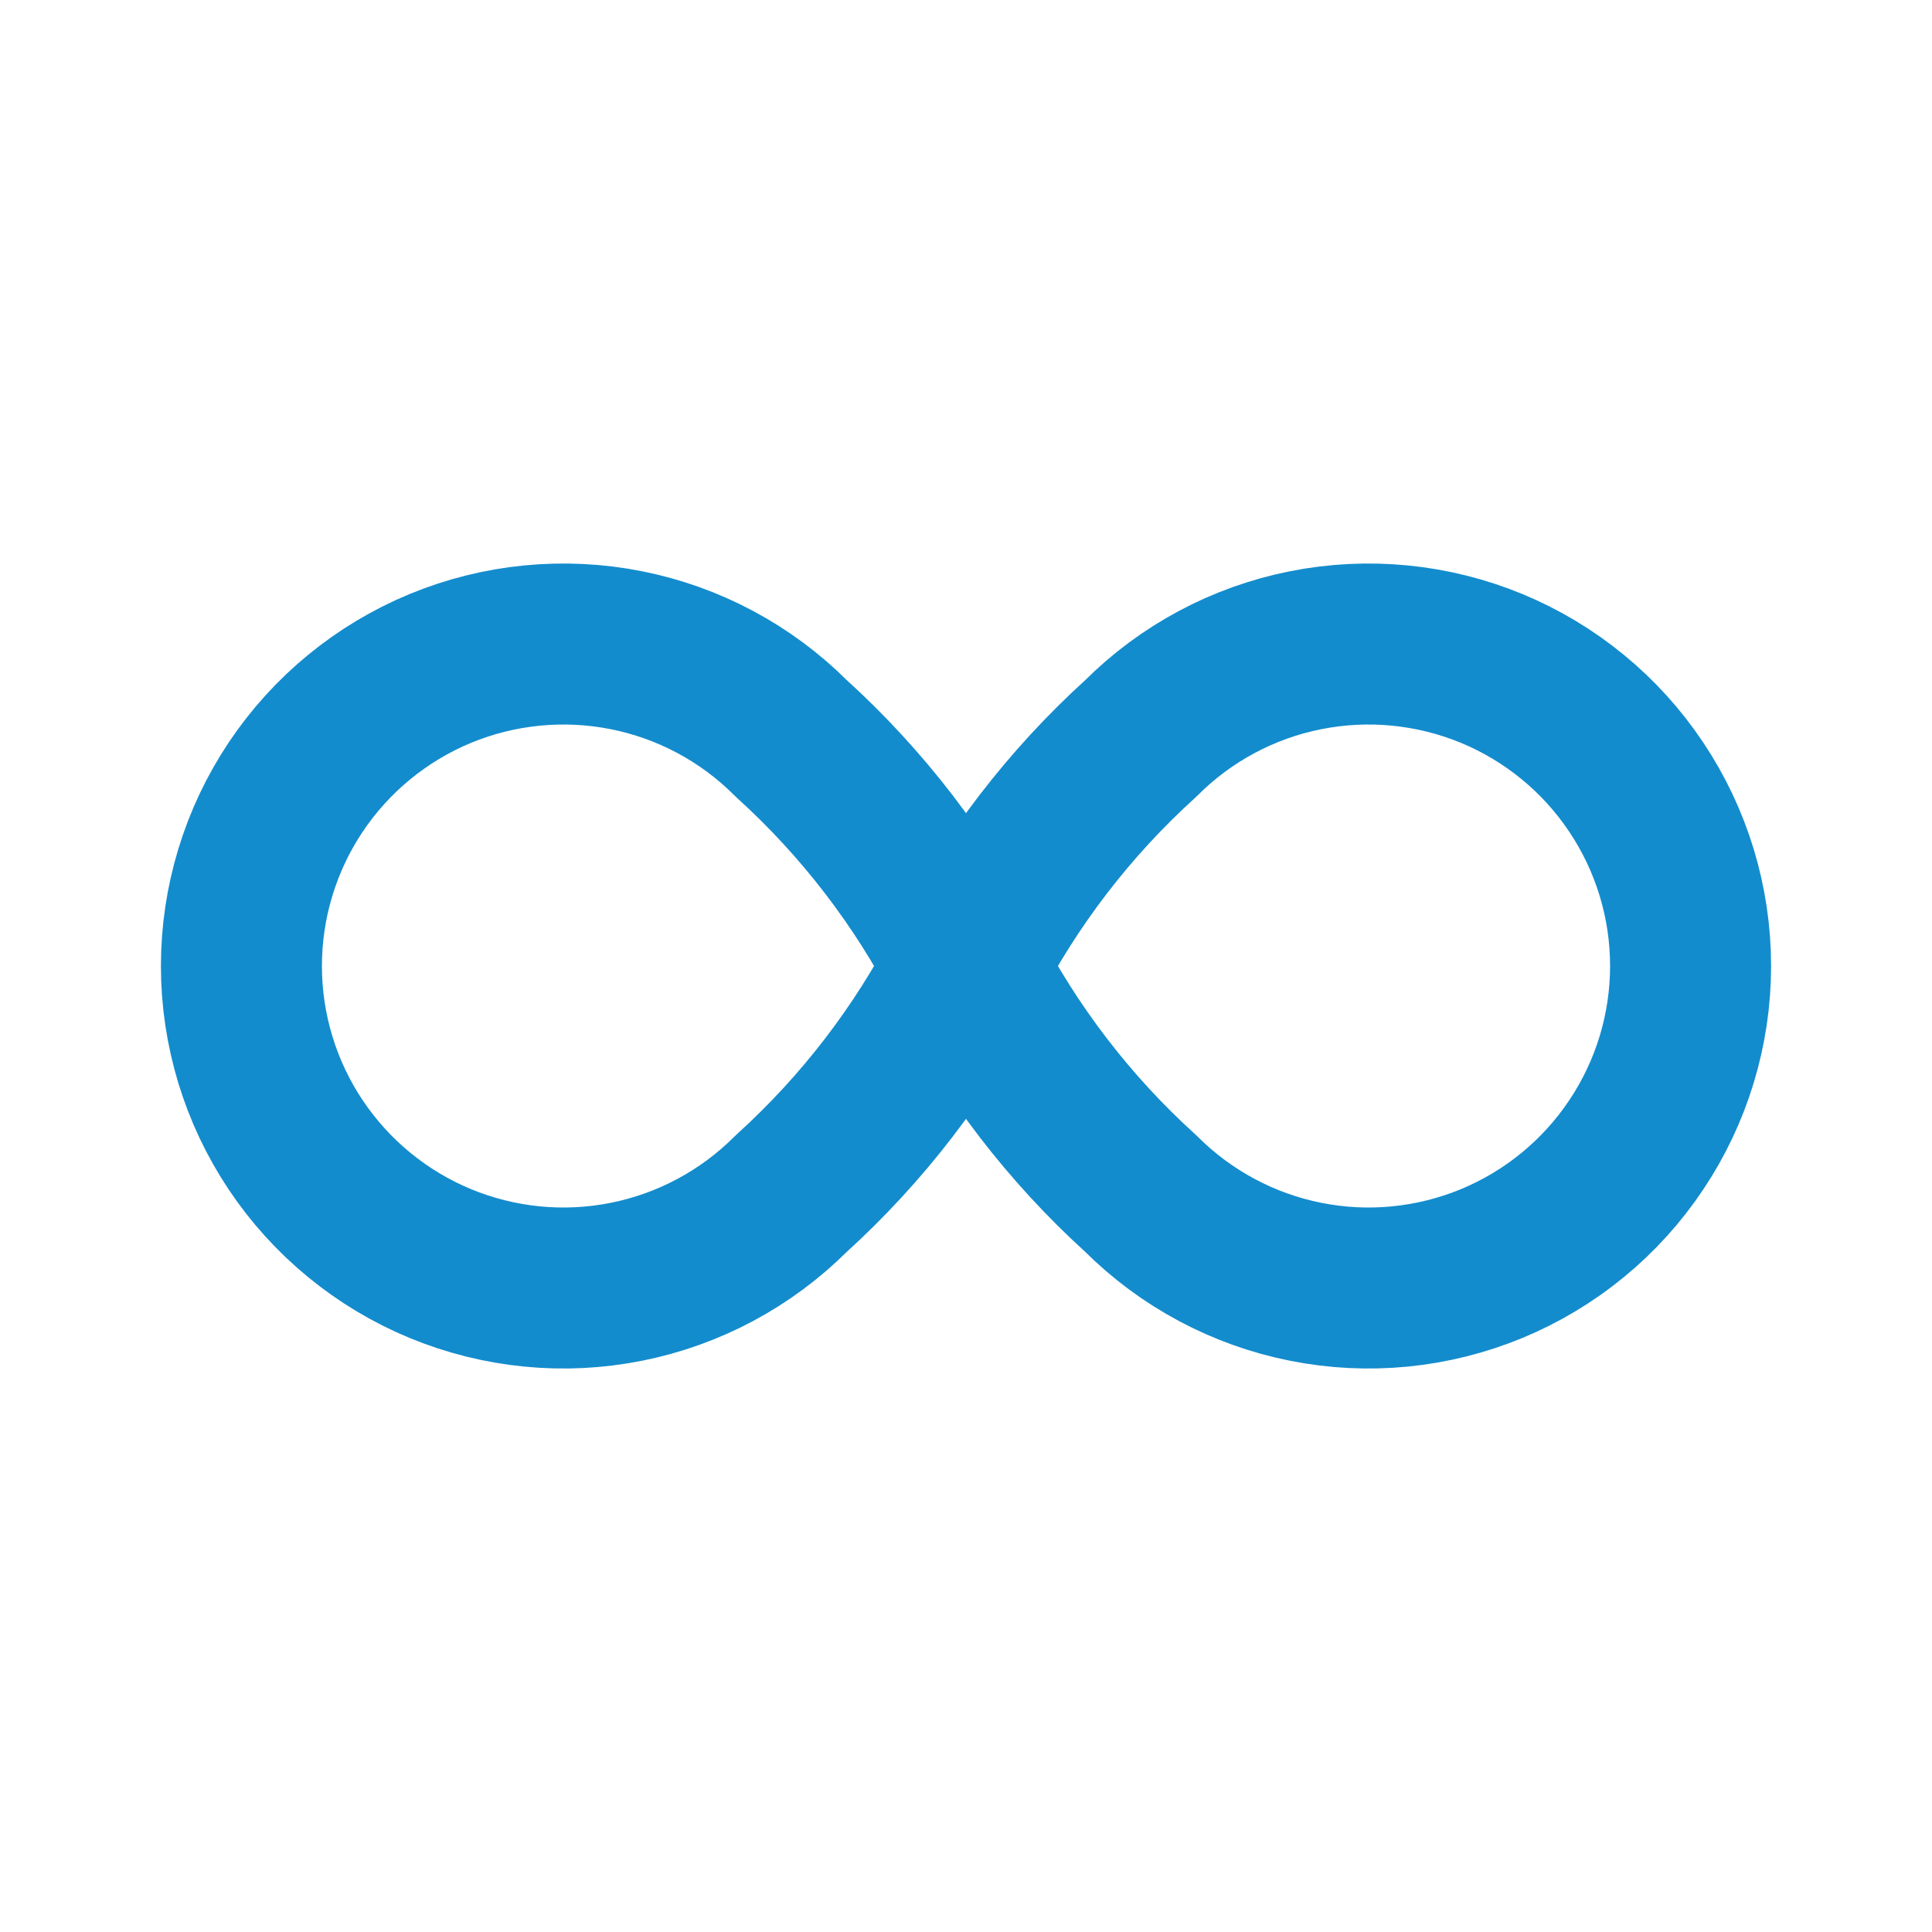 <svg width="24" height="24" viewBox="0 0 24 24" fill="none" xmlns="http://www.w3.org/2000/svg">
<g clip-path="url(#clip0_4323_461)">
<path d="M12 12C11.451 13.065 10.716 14.023 9.828 14.828C9.269 15.387 8.556 15.769 7.78 15.923C7.004 16.078 6.2 15.998 5.469 15.696C4.738 15.393 4.113 14.88 3.673 14.222C3.234 13.565 2.999 12.791 2.999 12C2.999 11.209 3.234 10.435 3.673 9.778C4.113 9.12 4.738 8.607 5.469 8.304C6.2 8.002 7.004 7.923 7.78 8.077C8.556 8.231 9.269 8.612 9.828 9.172C10.716 9.977 11.451 10.935 12 12ZM12 12C12.549 10.935 13.284 9.977 14.172 9.172C14.731 8.612 15.444 8.231 16.22 8.077C16.996 7.923 17.8 8.002 18.531 8.304C19.262 8.607 19.887 9.12 20.326 9.778C20.766 10.435 21.001 11.209 21.001 12C21.001 12.791 20.766 13.565 20.326 14.222C19.887 14.88 19.262 15.393 18.531 15.696C17.8 15.998 16.996 16.078 16.22 15.923C15.444 15.769 14.731 15.387 14.172 14.828C13.284 14.023 12.549 13.065 12 12Z" stroke="#138CCD" stroke-width="2" stroke-linecap="round" stroke-linejoin="round"/>
</g>
<defs>
<clipPath id="clip0_4323_461">
<rect width="24" height="24" fill="white"/>
</clipPath>
</defs>
</svg>
